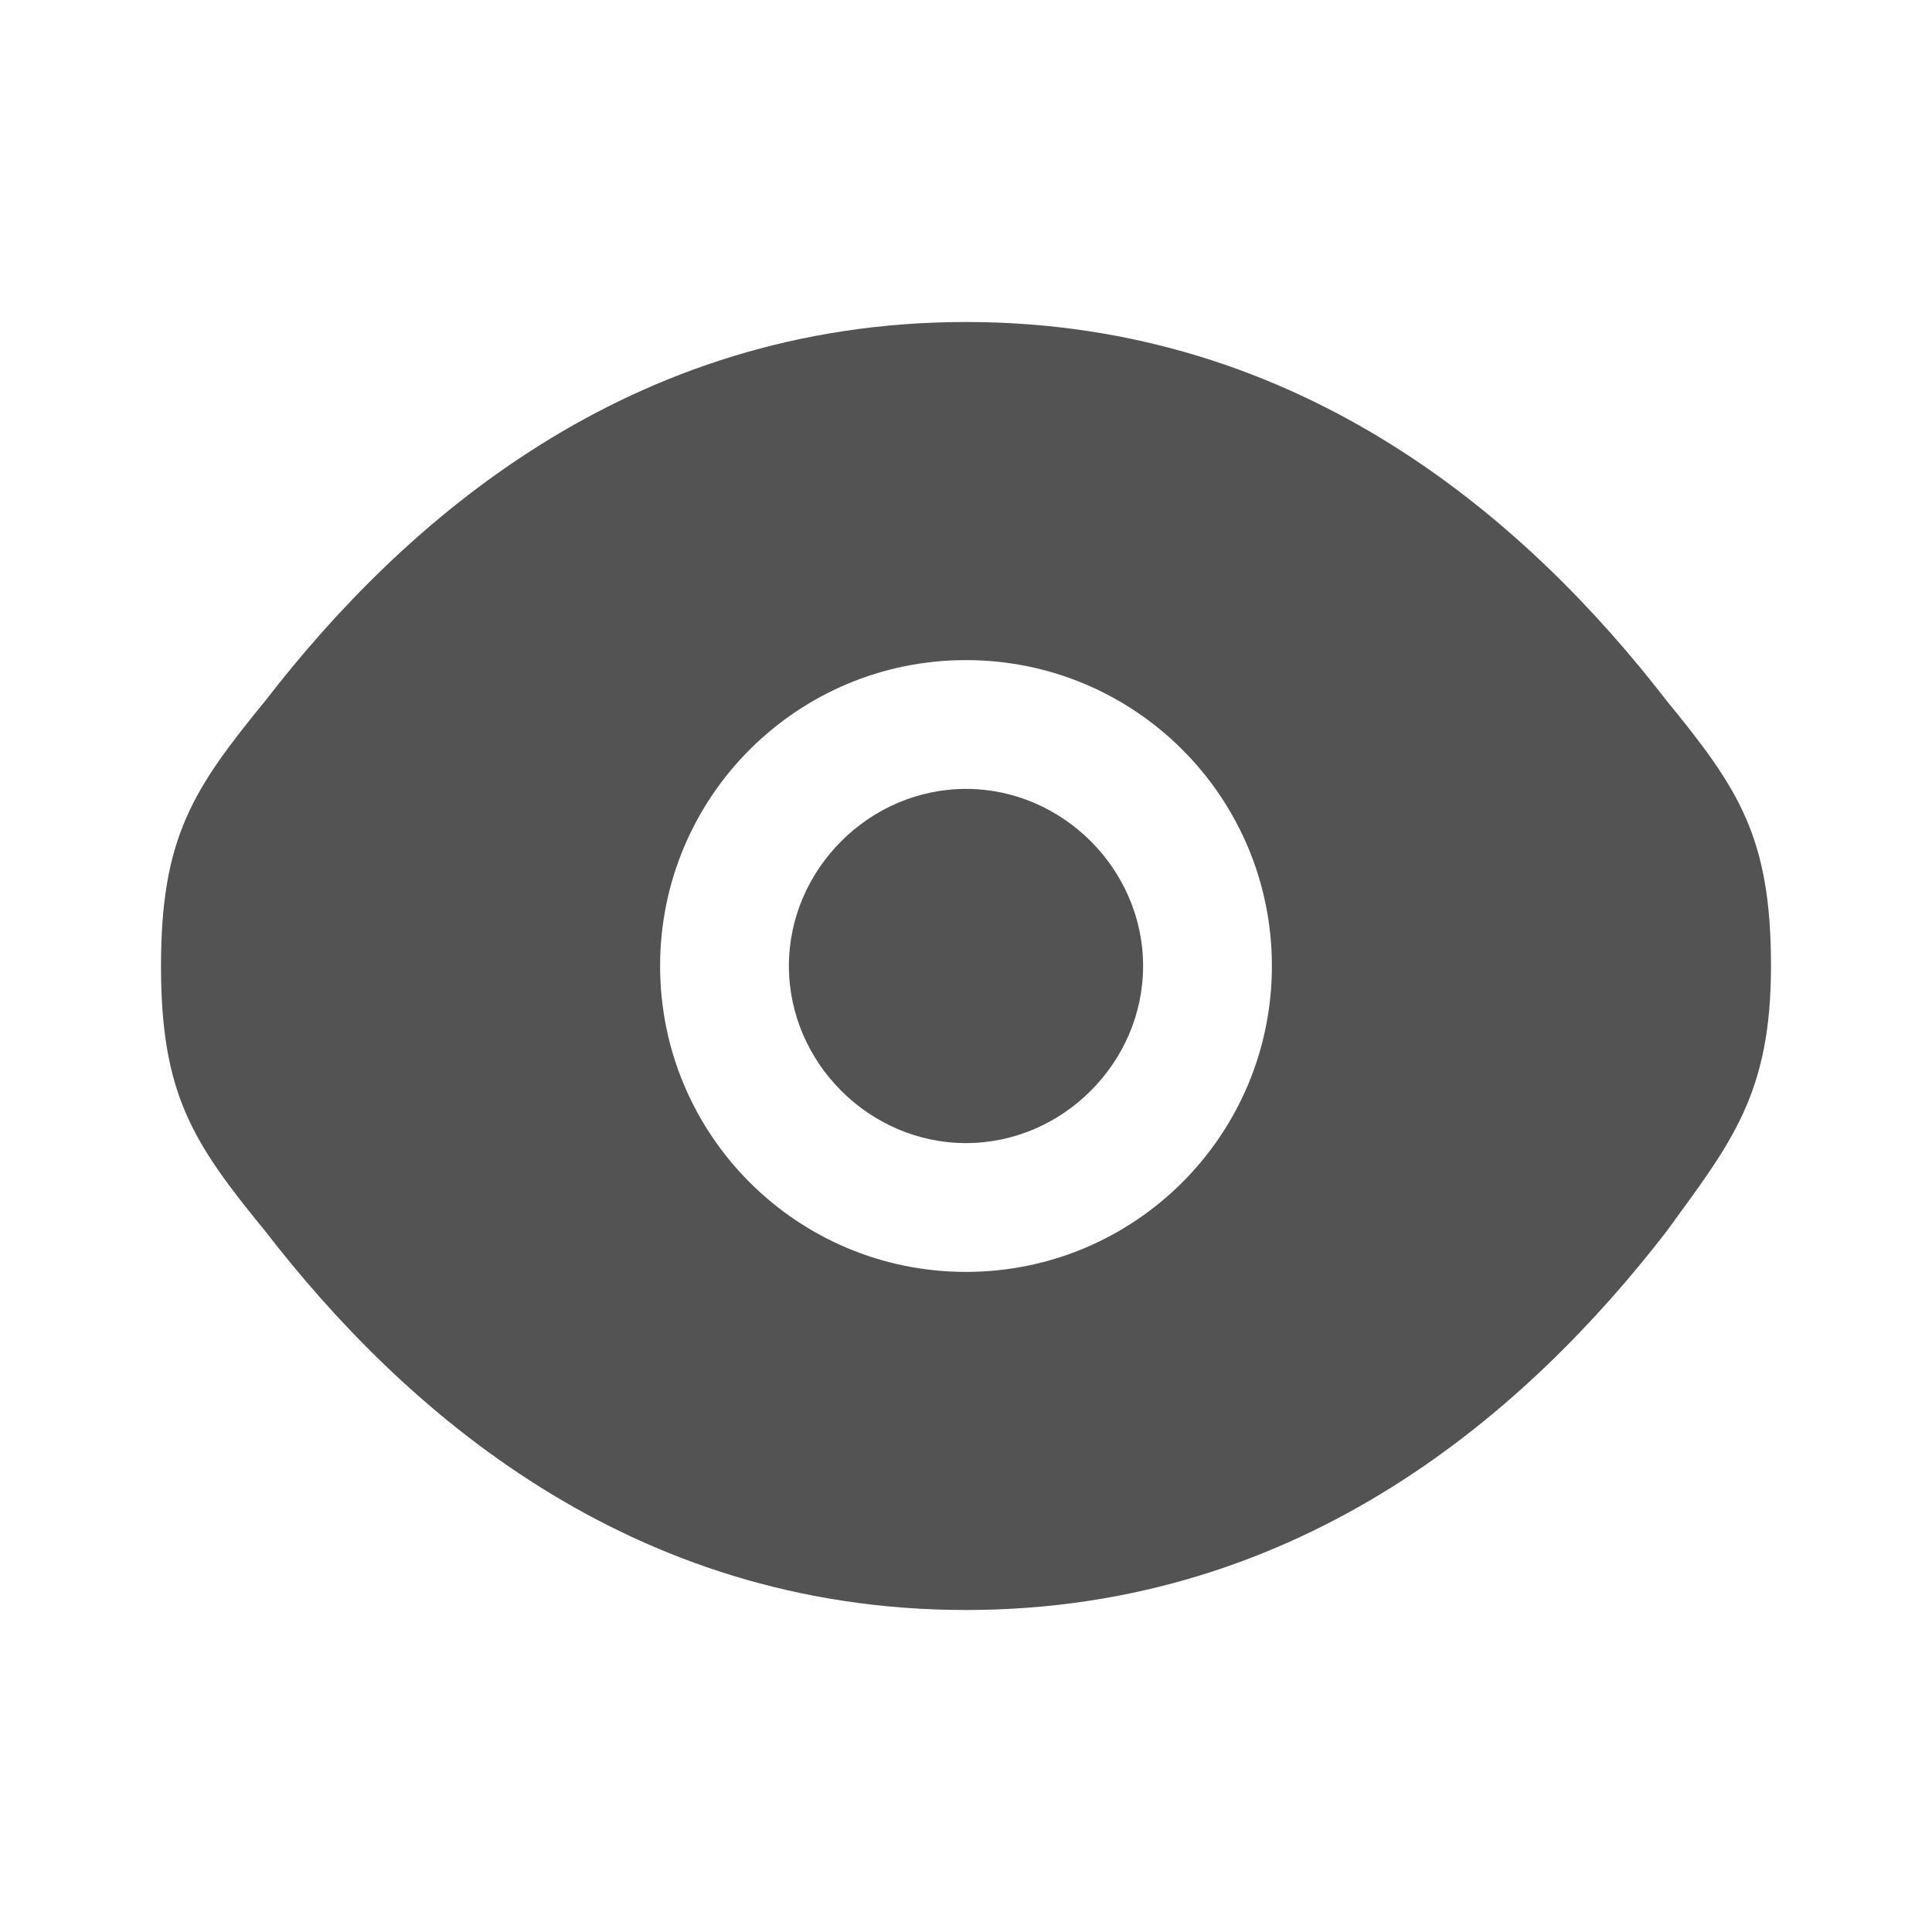 <svg xmlns="http://www.w3.org/2000/svg" width="24" viewBox="0 0 24 24" height="24"><g fill="#535353"><path d="M9.8 12c0-1.2 1-2.2 2.2-2.2s2.2 1 2.2 2.2-1 2.2-2.2 2.2-2.2-1-2.2-2.2"></path><path fill-rule="evenodd" d="M2 12c0 1.6.4 2.2 1.3 3.3C5 17.5 7.8 20 12 20s7-2.5 8.7-4.7c.8-1.1 1.3-1.7 1.3-3.3s-.4-2.2-1.3-3.3C19 6.5 16.2 4 12 4S5 6.5 3.3 8.7C2.4 9.8 2 10.4 2 12m10-3.8c-2.1 0-3.8 1.7-3.8 3.8s1.7 3.8 3.8 3.8 3.8-1.7 3.8-3.8-1.7-3.8-3.8-3.8" clip-rule="evenodd"></path></g></svg>